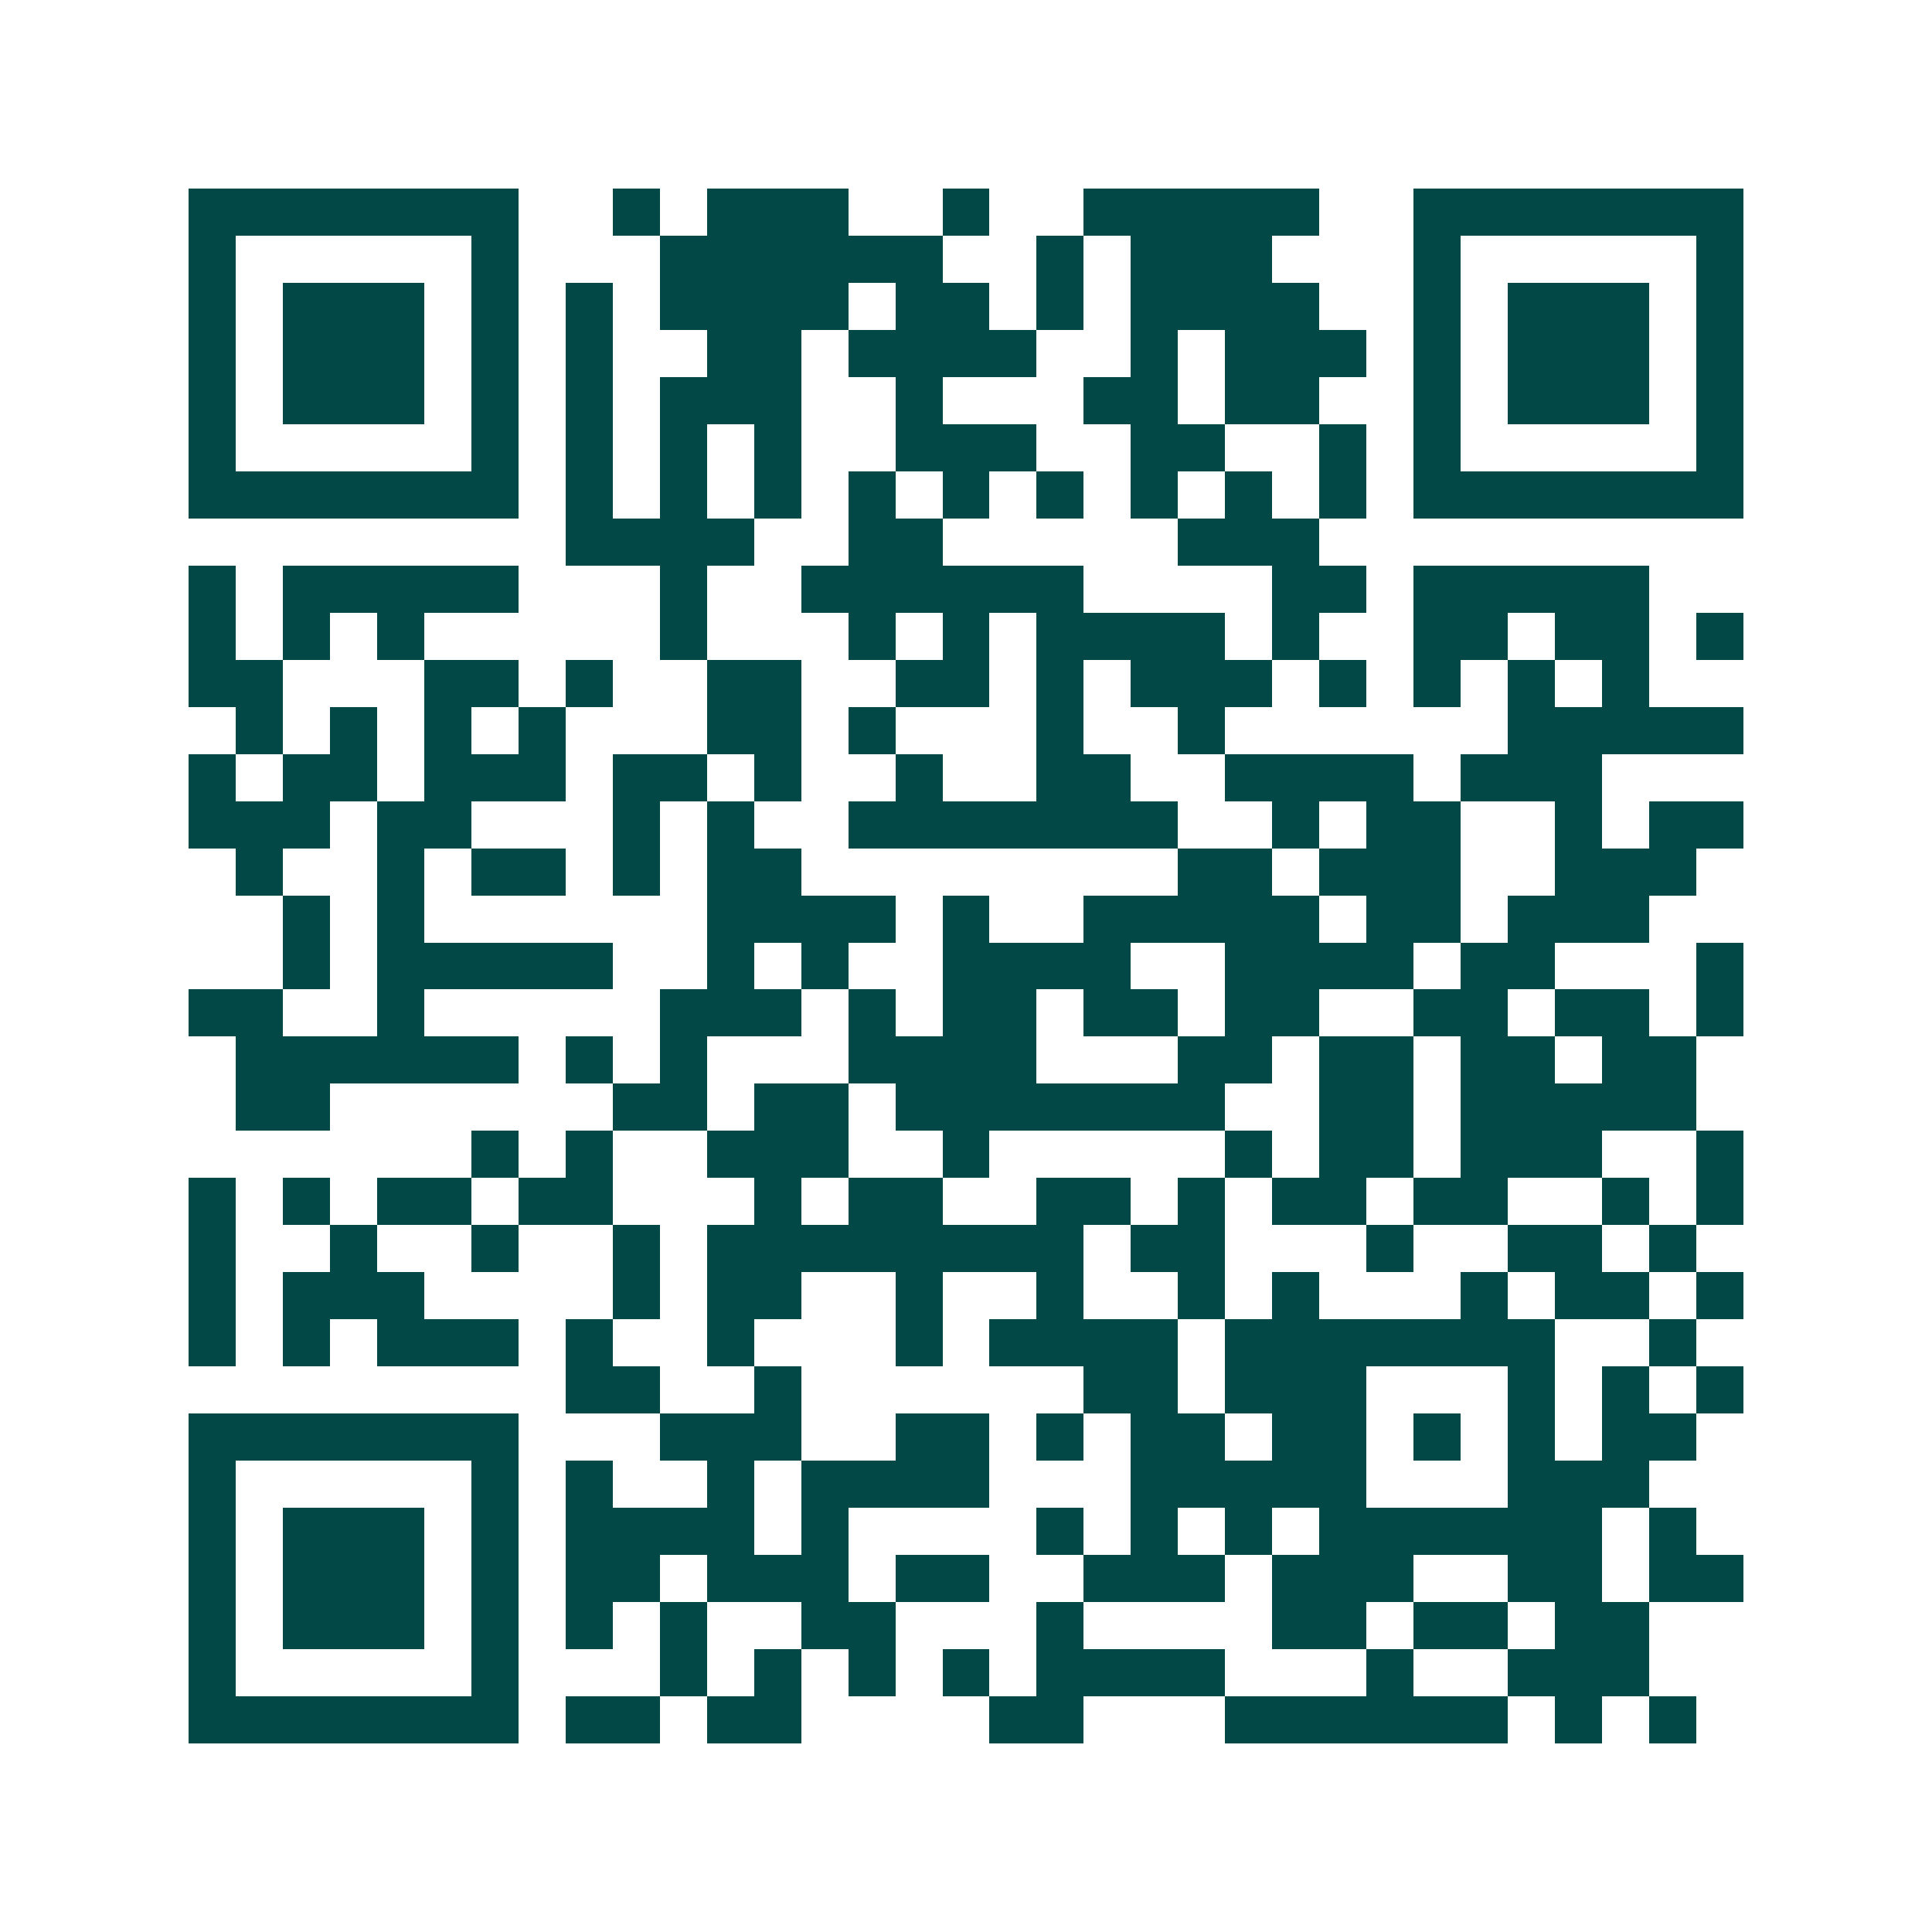 <svg xmlns="http://www.w3.org/2000/svg" width="200" height="200" viewBox="0 0 41 41" shape-rendering="crispEdges"><path fill="#ffffff" d="M0 0h41v41H0z"/><path stroke="#014847" d="M4 4.5h7m2 0h1m1 0h3m2 0h1m2 0h5m2 0h7M4 5.5h1m5 0h1m3 0h6m2 0h1m1 0h3m3 0h1m5 0h1M4 6.5h1m1 0h3m1 0h1m1 0h1m1 0h4m1 0h2m1 0h1m1 0h4m2 0h1m1 0h3m1 0h1M4 7.5h1m1 0h3m1 0h1m1 0h1m2 0h2m1 0h4m2 0h1m1 0h3m1 0h1m1 0h3m1 0h1M4 8.5h1m1 0h3m1 0h1m1 0h1m1 0h3m2 0h1m3 0h2m1 0h2m2 0h1m1 0h3m1 0h1M4 9.5h1m5 0h1m1 0h1m1 0h1m1 0h1m2 0h3m2 0h2m2 0h1m1 0h1m5 0h1M4 10.5h7m1 0h1m1 0h1m1 0h1m1 0h1m1 0h1m1 0h1m1 0h1m1 0h1m1 0h1m1 0h7M12 11.5h4m2 0h2m5 0h3M4 12.5h1m1 0h5m3 0h1m2 0h6m4 0h2m1 0h5M4 13.5h1m1 0h1m1 0h1m5 0h1m3 0h1m1 0h1m1 0h4m1 0h1m2 0h2m1 0h2m1 0h1M4 14.5h2m3 0h2m1 0h1m2 0h2m2 0h2m1 0h1m1 0h3m1 0h1m1 0h1m1 0h1m1 0h1M5 15.5h1m1 0h1m1 0h1m1 0h1m3 0h2m1 0h1m3 0h1m2 0h1m6 0h5M4 16.5h1m1 0h2m1 0h3m1 0h2m1 0h1m2 0h1m2 0h2m2 0h4m1 0h3M4 17.5h3m1 0h2m3 0h1m1 0h1m2 0h7m2 0h1m1 0h2m2 0h1m1 0h2M5 18.5h1m2 0h1m1 0h2m1 0h1m1 0h2m8 0h2m1 0h3m2 0h3M6 19.5h1m1 0h1m6 0h4m1 0h1m2 0h5m1 0h2m1 0h3M6 20.5h1m1 0h5m2 0h1m1 0h1m2 0h4m2 0h4m1 0h2m3 0h1M4 21.5h2m2 0h1m5 0h3m1 0h1m1 0h2m1 0h2m1 0h2m2 0h2m1 0h2m1 0h1M5 22.5h6m1 0h1m1 0h1m3 0h4m3 0h2m1 0h2m1 0h2m1 0h2M5 23.5h2m6 0h2m1 0h2m1 0h7m2 0h2m1 0h5M10 24.5h1m1 0h1m2 0h3m2 0h1m5 0h1m1 0h2m1 0h3m2 0h1M4 25.5h1m1 0h1m1 0h2m1 0h2m3 0h1m1 0h2m2 0h2m1 0h1m1 0h2m1 0h2m2 0h1m1 0h1M4 26.5h1m2 0h1m2 0h1m2 0h1m1 0h8m1 0h2m3 0h1m2 0h2m1 0h1M4 27.5h1m1 0h3m4 0h1m1 0h2m2 0h1m2 0h1m2 0h1m1 0h1m3 0h1m1 0h2m1 0h1M4 28.5h1m1 0h1m1 0h3m1 0h1m2 0h1m3 0h1m1 0h4m1 0h7m2 0h1M12 29.5h2m2 0h1m6 0h2m1 0h3m3 0h1m1 0h1m1 0h1M4 30.5h7m3 0h3m2 0h2m1 0h1m1 0h2m1 0h2m1 0h1m1 0h1m1 0h2M4 31.5h1m5 0h1m1 0h1m2 0h1m1 0h4m3 0h5m3 0h3M4 32.5h1m1 0h3m1 0h1m1 0h4m1 0h1m4 0h1m1 0h1m1 0h1m1 0h6m1 0h1M4 33.5h1m1 0h3m1 0h1m1 0h2m1 0h3m1 0h2m2 0h3m1 0h3m2 0h2m1 0h2M4 34.5h1m1 0h3m1 0h1m1 0h1m1 0h1m2 0h2m3 0h1m4 0h2m1 0h2m1 0h2M4 35.5h1m5 0h1m3 0h1m1 0h1m1 0h1m1 0h1m1 0h4m3 0h1m2 0h3M4 36.5h7m1 0h2m1 0h2m4 0h2m3 0h6m1 0h1m1 0h1"/></svg>

